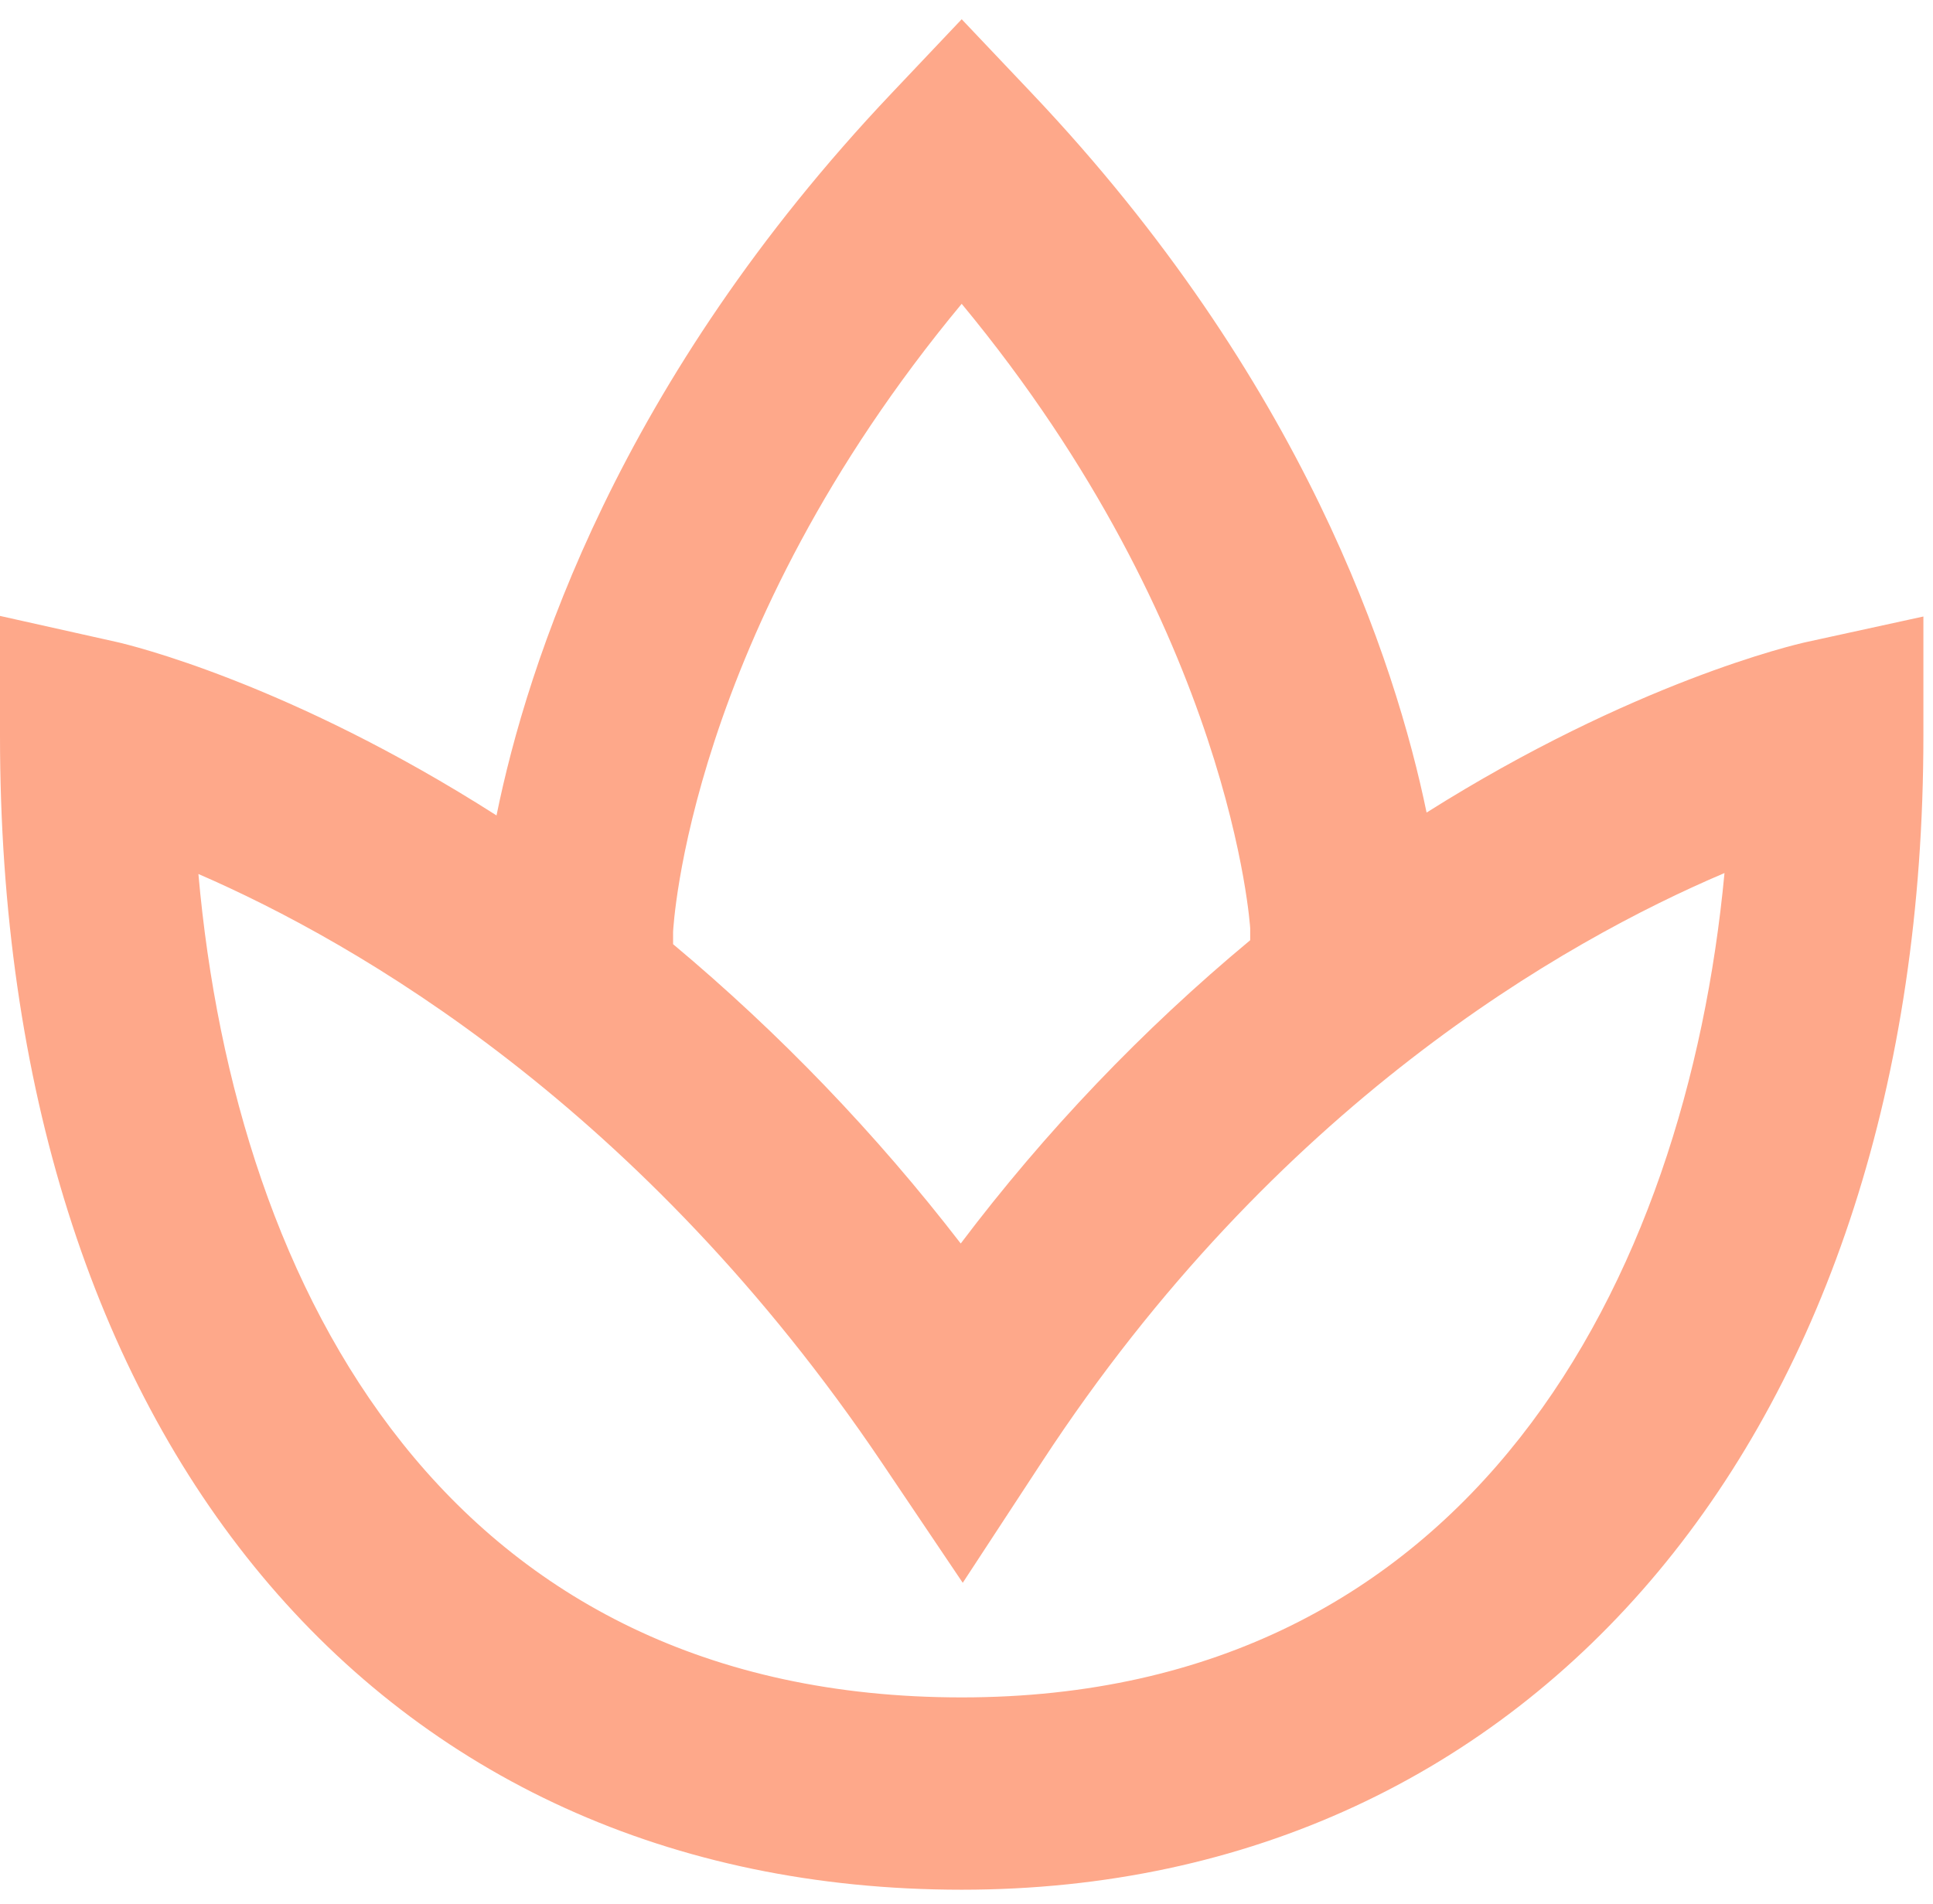 <svg width="67" height="66" viewBox="0 0 67 66" fill="none" xmlns="http://www.w3.org/2000/svg">
<path d="M62.623 22.256C62.207 22.346 56.613 23.65 49.447 28.17C48.37 22.947 45.183 13.166 35.753 3.22L33.333 0.667L30.913 3.223C21.45 13.207 18.277 23.013 17.21 28.27C10.017 23.673 4.467 22.353 4.06 22.26L0 21.353V25.513C0 49.813 13.083 65.513 33.333 65.513C53.27 65.513 66.667 49.44 66.667 25.513V21.373L62.623 22.256ZM23.33 32.306C23.337 32.197 23.837 21.973 33.333 10.533C42.713 21.866 43.333 32.18 43.333 32.18V32.596C39.595 35.703 36.228 39.231 33.3 43.11C30.363 39.299 27.02 35.82 23.33 32.733V32.306ZM33.333 58.846C15.613 58.846 8.17 44.86 6.877 30.3C12.393 32.693 22.263 38.386 30.567 50.71L33.37 54.873L36.12 50.673C44.207 38.313 54.203 32.636 59.773 30.267C58.447 44.36 51.013 58.846 33.333 58.846Z" fill="#FEA88A"/>
</svg>
